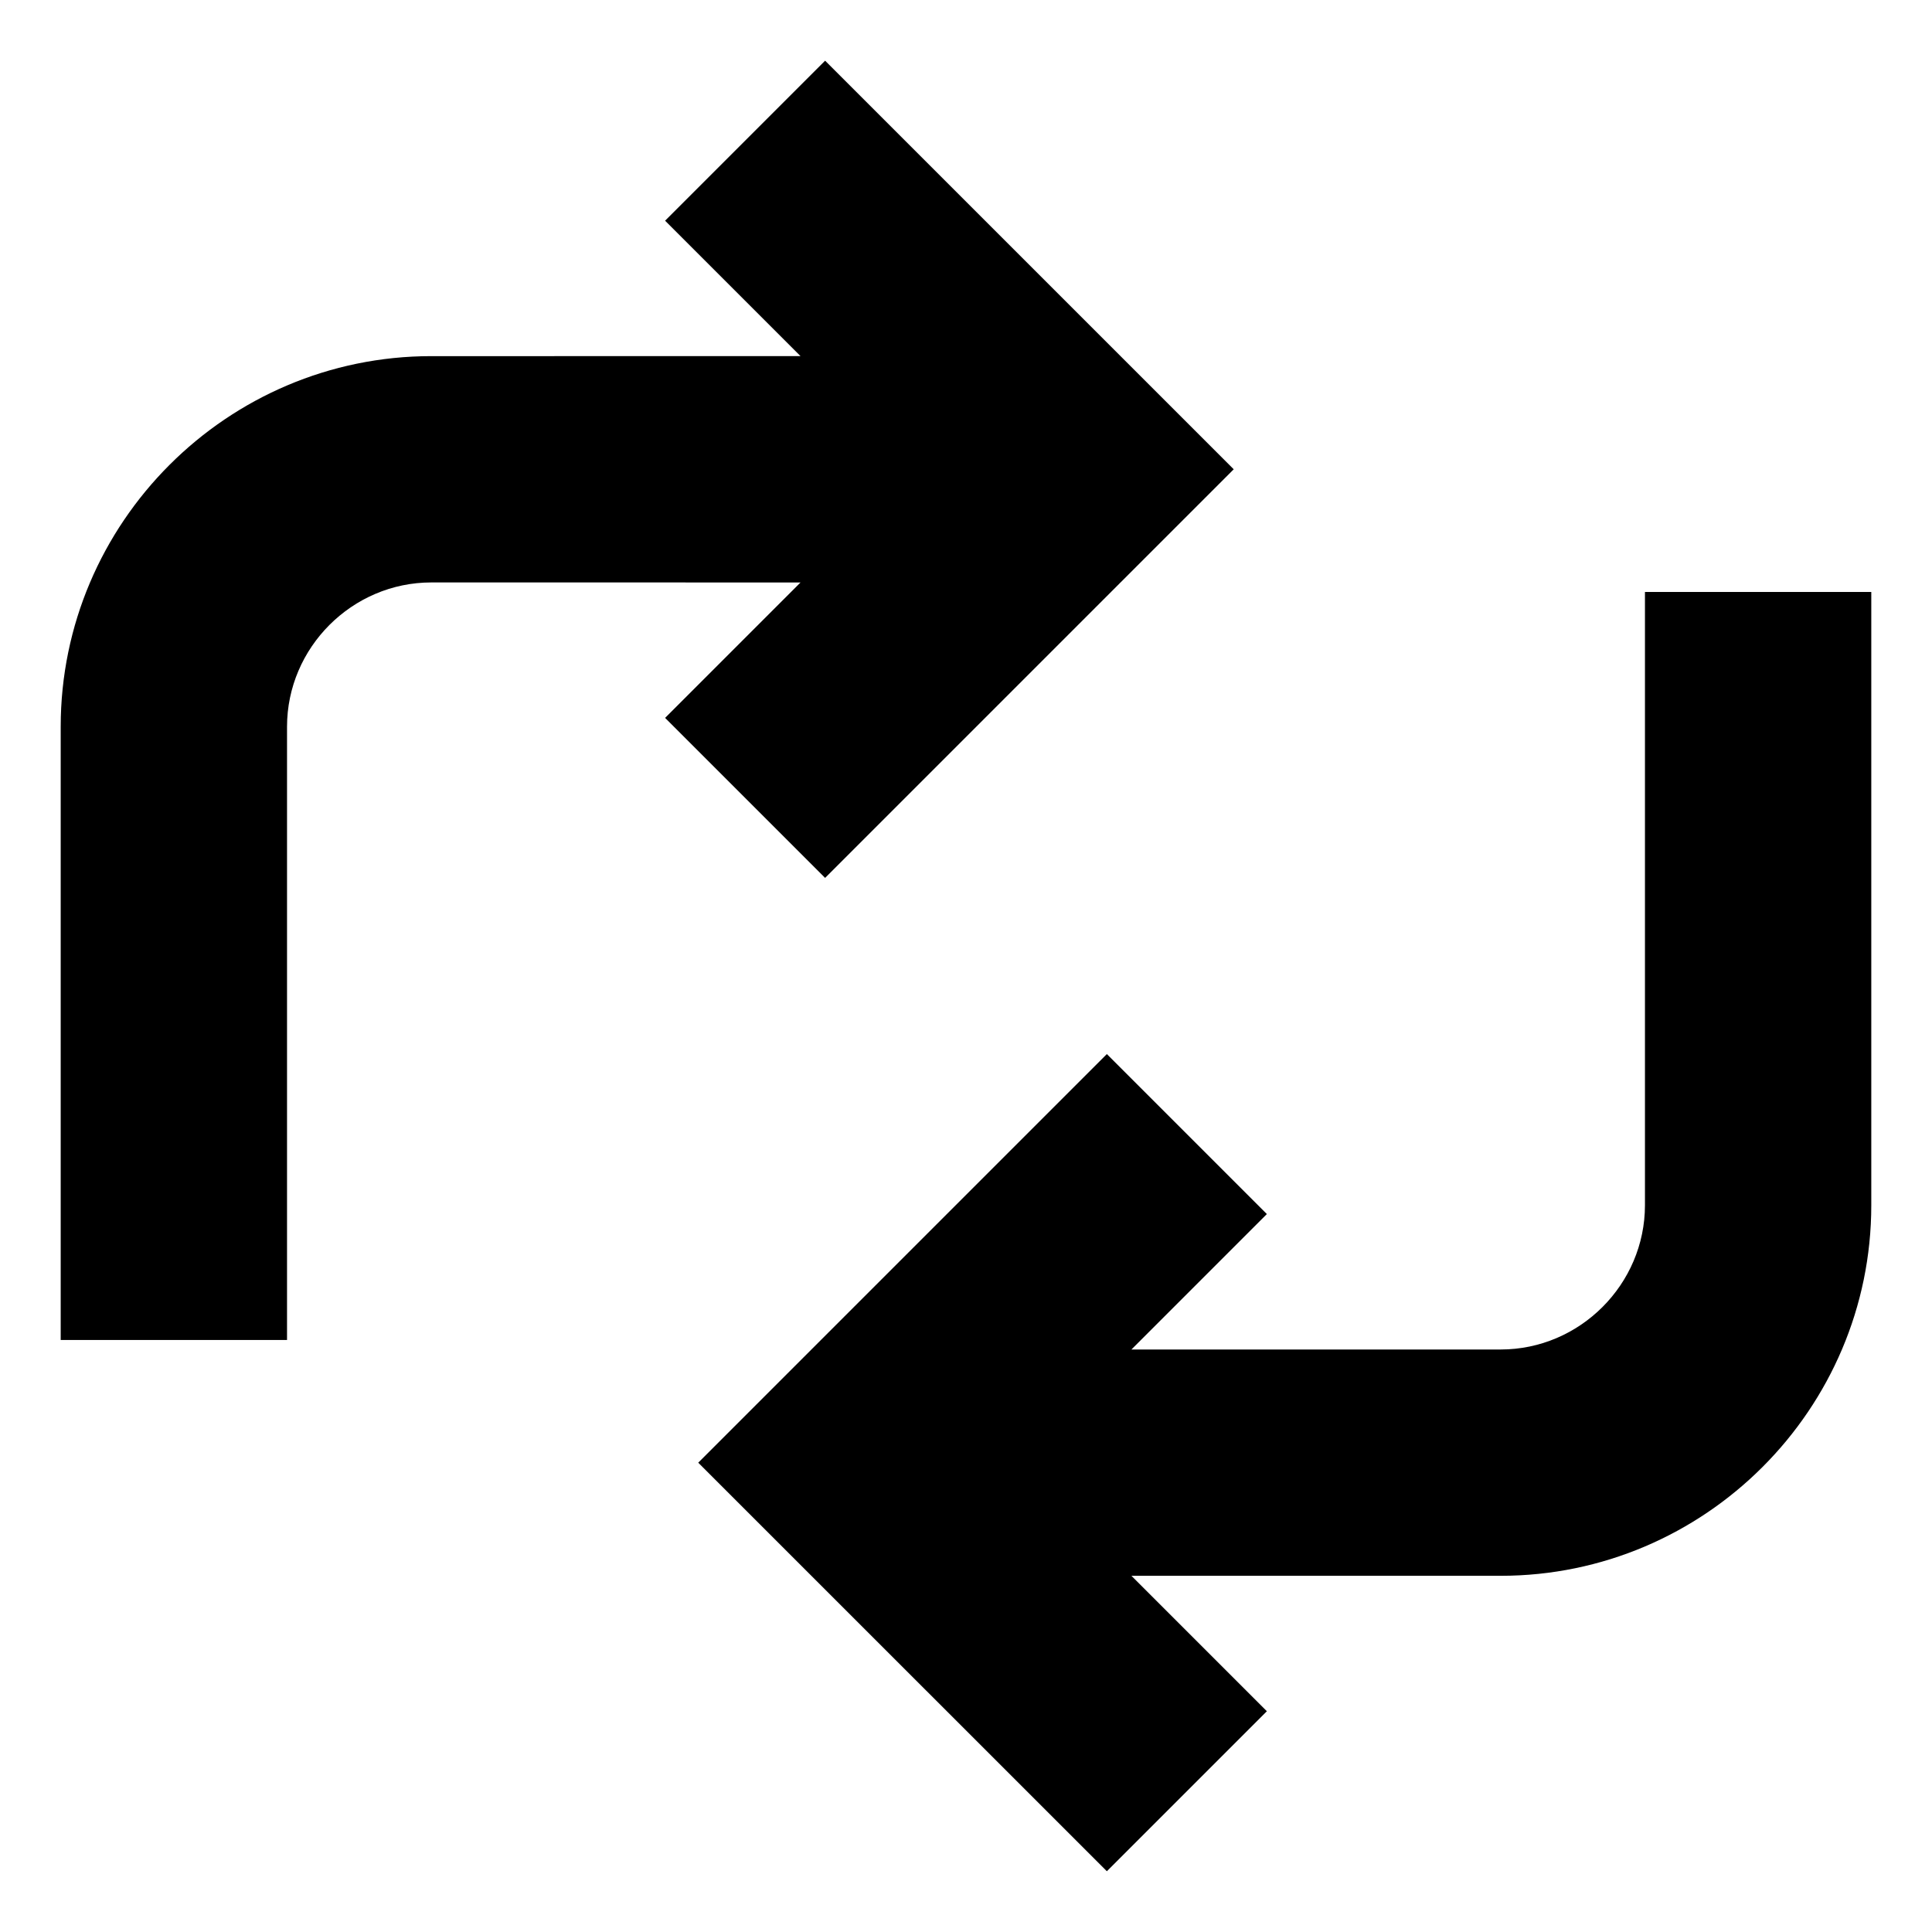 <?xml version="1.0" encoding="UTF-8"?>
<!-- Uploaded to: ICON Repo, www.svgrepo.com, Generator: ICON Repo Mixer Tools -->
<svg fill="#000000" width="800px" height="800px" version="1.1" viewBox="144 144 512 512" xmlns="http://www.w3.org/2000/svg">
 <path d="m443.84 501.63h97.852c20.973 0 38.238-17.266 38.238-38.238v-162.52h59.98v162.52c0 54.074-44.137 98.211-98.211 98.211h-97.859l35.891 35.891-42.402 42.402-108.29-108.27 108.29-108.29 42.402 42.402zm-87.691-203.27-35.891 35.891 42.402 42.402 108.29-108.29-108.29-108.28-42.402 42.402 35.891 35.891-97.852 0.004c-54.074 0-98.211 44.137-98.211 98.211v162.52h59.98v-162.52c0-20.973 17.266-38.238 38.238-38.238z" fill-rule="evenodd"/>
</svg>